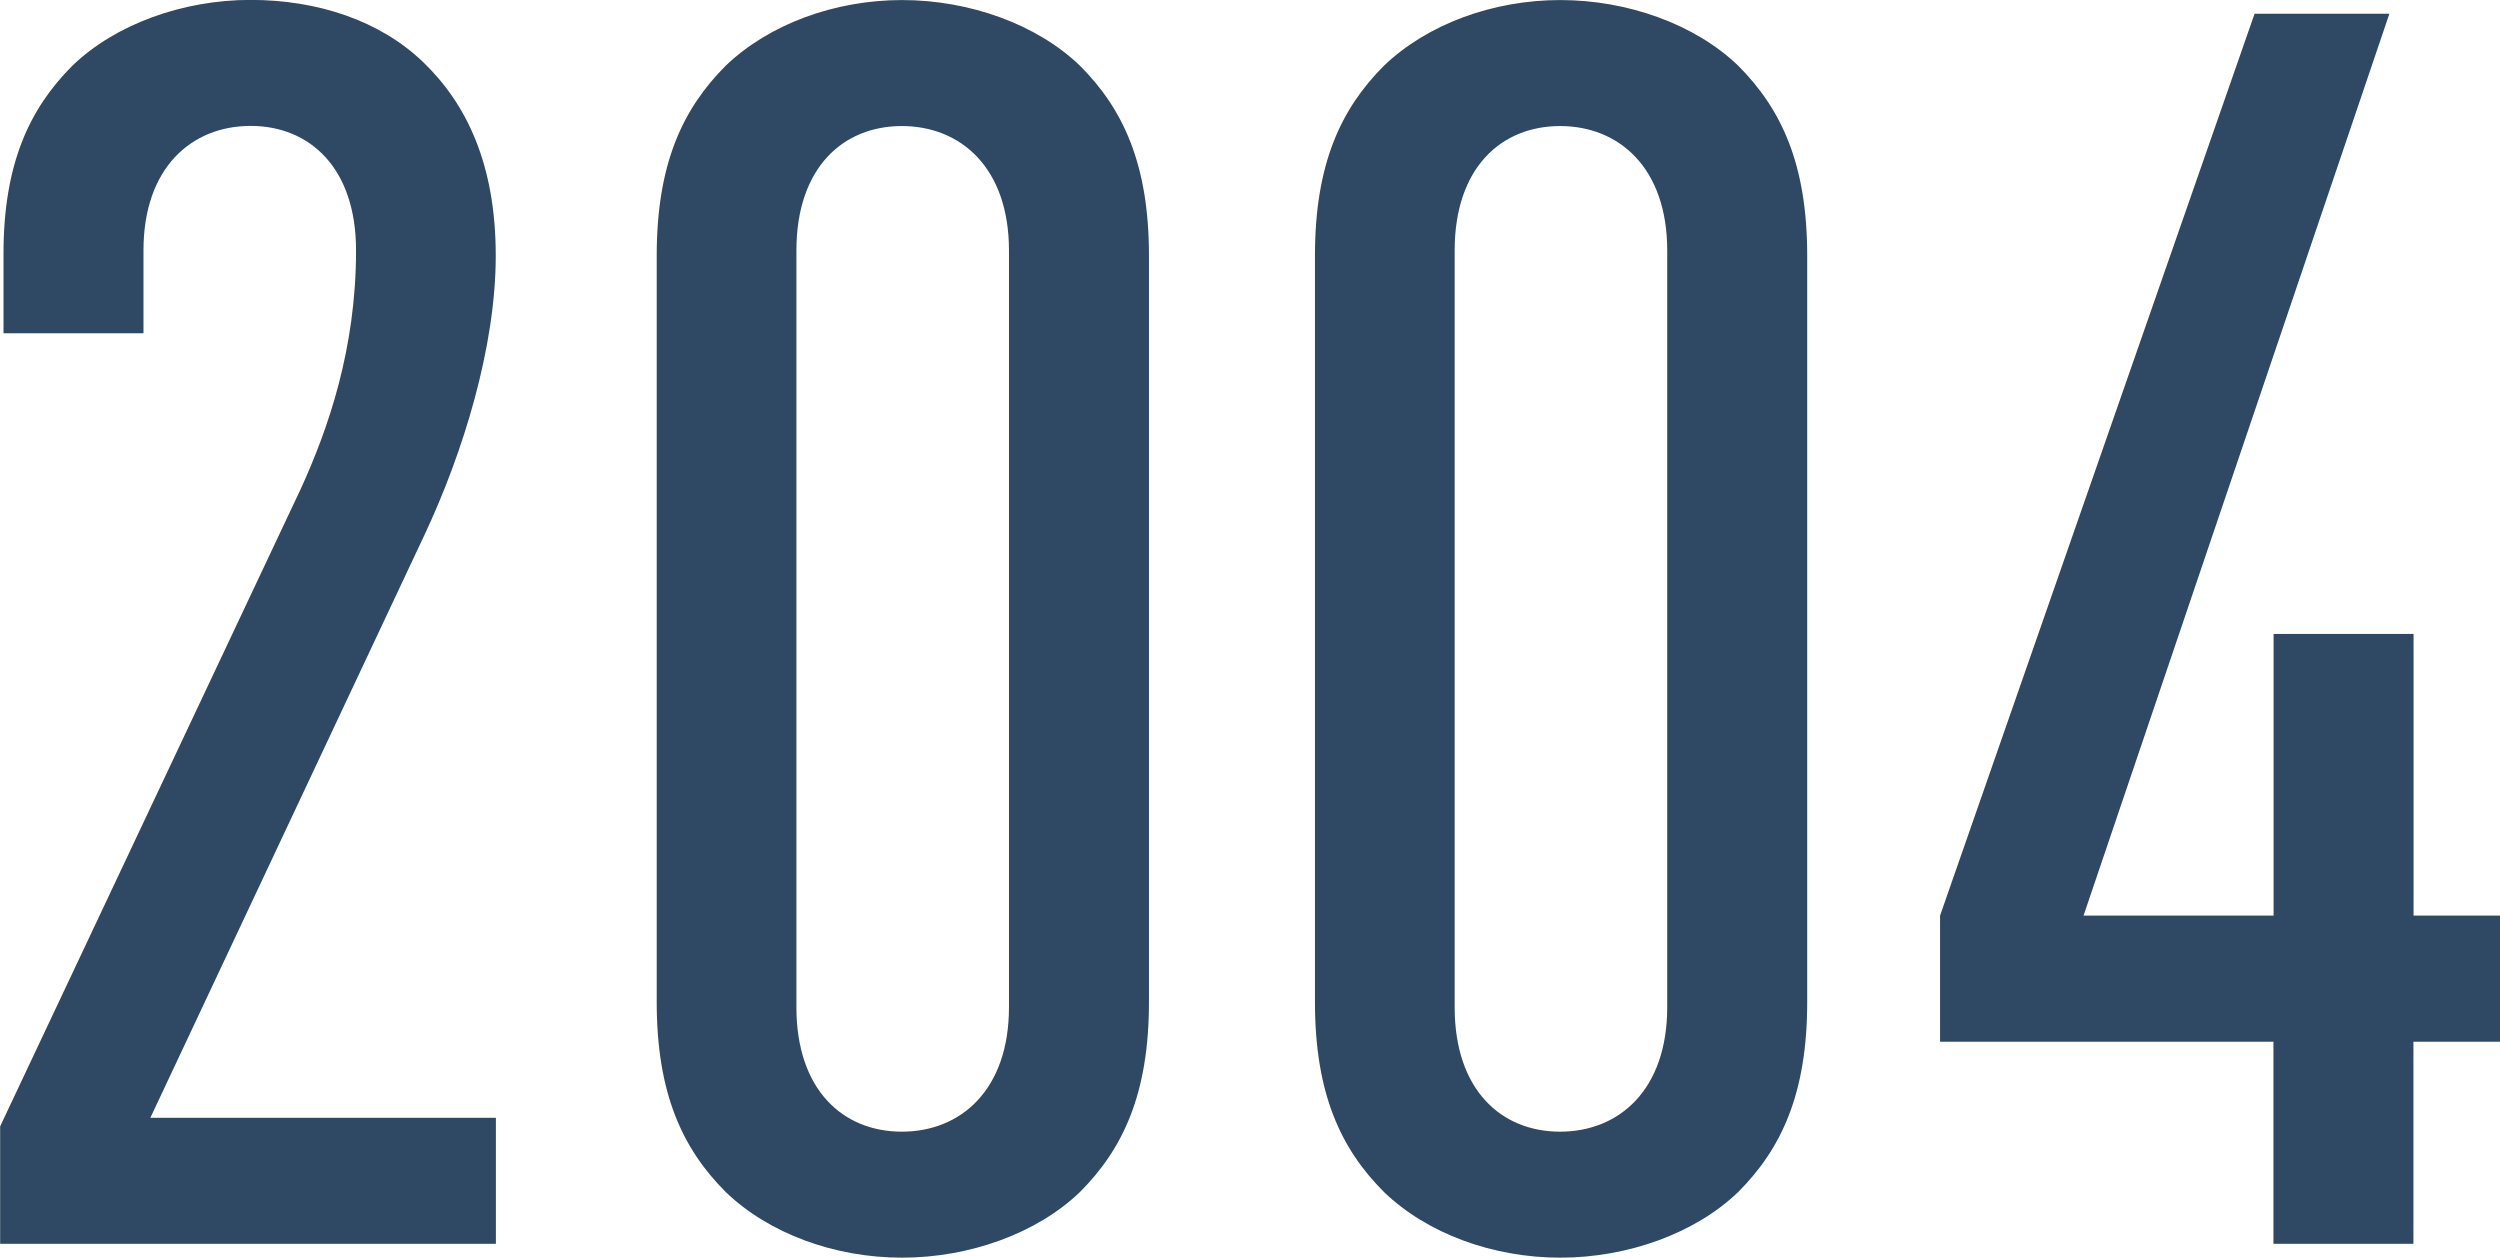<?xml version="1.0" encoding="UTF-8"?> <!-- Creator: CorelDRAW 2019 (64-Bit) --> <svg xmlns="http://www.w3.org/2000/svg" xmlns:xlink="http://www.w3.org/1999/xlink" xmlns:xodm="http://www.corel.com/coreldraw/odm/2003" xml:space="preserve" width="12.251mm" height="6.164mm" style="shape-rendering:geometricPrecision; text-rendering:geometricPrecision; image-rendering:optimizeQuality; fill-rule:evenodd; clip-rule:evenodd" viewBox="0 0 178.77 89.94"> <defs> <style type="text/css"> <![CDATA[ .fil0 {fill:#2F4863;fill-rule:nonzero} ]]> </style> </defs> <g id="Слой_x0020_1">  <path class="fil0" d="M35.46 88.95l0 -9.02 -24.71 0 19.64 -41.76c2.72,-5.81 5.06,-13.34 5.06,-19.89 0,-6.55 -2.1,-10.87 -5.19,-13.84 -3.09,-2.97 -7.54,-4.45 -12.35,-4.45 -4.82,0 -9.64,1.73 -12.72,4.69 -3.09,3.09 -4.94,7.04 -4.94,13.47l0 5.68 10.01 0 0 -5.93c0,-5.93 3.46,-8.9 7.66,-8.9 4.2,0 7.54,2.97 7.54,8.9 0,7.04 -1.98,12.73 -3.95,17.05l-21.5 45.59 0 8.4 35.46 0zm46.7 -17.3l0 -53.37c0,-6.55 -1.85,-10.5 -4.94,-13.59 -3.09,-2.97 -7.91,-4.69 -12.72,-4.69 -4.82,0 -9.51,1.73 -12.6,4.69 -3.09,3.09 -4.94,7.04 -4.94,13.59l0 53.37c0,6.55 1.85,10.5 4.94,13.59 3.09,2.97 7.78,4.69 12.6,4.69 4.82,0 9.64,-1.73 12.72,-4.69 3.09,-3.09 4.94,-7.04 4.94,-13.59zm-10.01 0.37c0,5.93 -3.46,8.9 -7.66,8.9 -4.2,0 -7.54,-2.97 -7.54,-8.9l0 -54.11c0,-5.93 3.34,-8.9 7.54,-8.9 4.2,0 7.66,2.97 7.66,8.9l0 54.11zm57.08 -0.37l0 -53.37c0,-6.55 -1.85,-10.5 -4.94,-13.59 -3.09,-2.97 -7.91,-4.69 -12.72,-4.69 -4.82,0 -9.51,1.73 -12.6,4.69 -3.09,3.09 -4.94,7.04 -4.94,13.59l0 53.37c0,6.55 1.85,10.5 4.94,13.59 3.09,2.97 7.78,4.69 12.6,4.69 4.82,0 9.64,-1.73 12.72,-4.69 3.09,-3.09 4.94,-7.04 4.94,-13.59zm-10.01 0.37c0,5.93 -3.46,8.9 -7.66,8.9 -4.2,0 -7.54,-2.97 -7.54,-8.9l0 -54.11c0,-5.93 3.34,-8.9 7.54,-8.9 4.2,0 7.66,2.97 7.66,8.9l0 54.11zm59.55 2.47l0 -9.02 -6.18 0 0 -20.14 -10.01 0 0 20.14 -13.59 0 21.87 -64.49 -9.64 0 -22.49 64.49 0 9.02 23.84 0 0 14.45 10.01 0 0 -14.45 6.18 0z"></path> </g> </svg> 